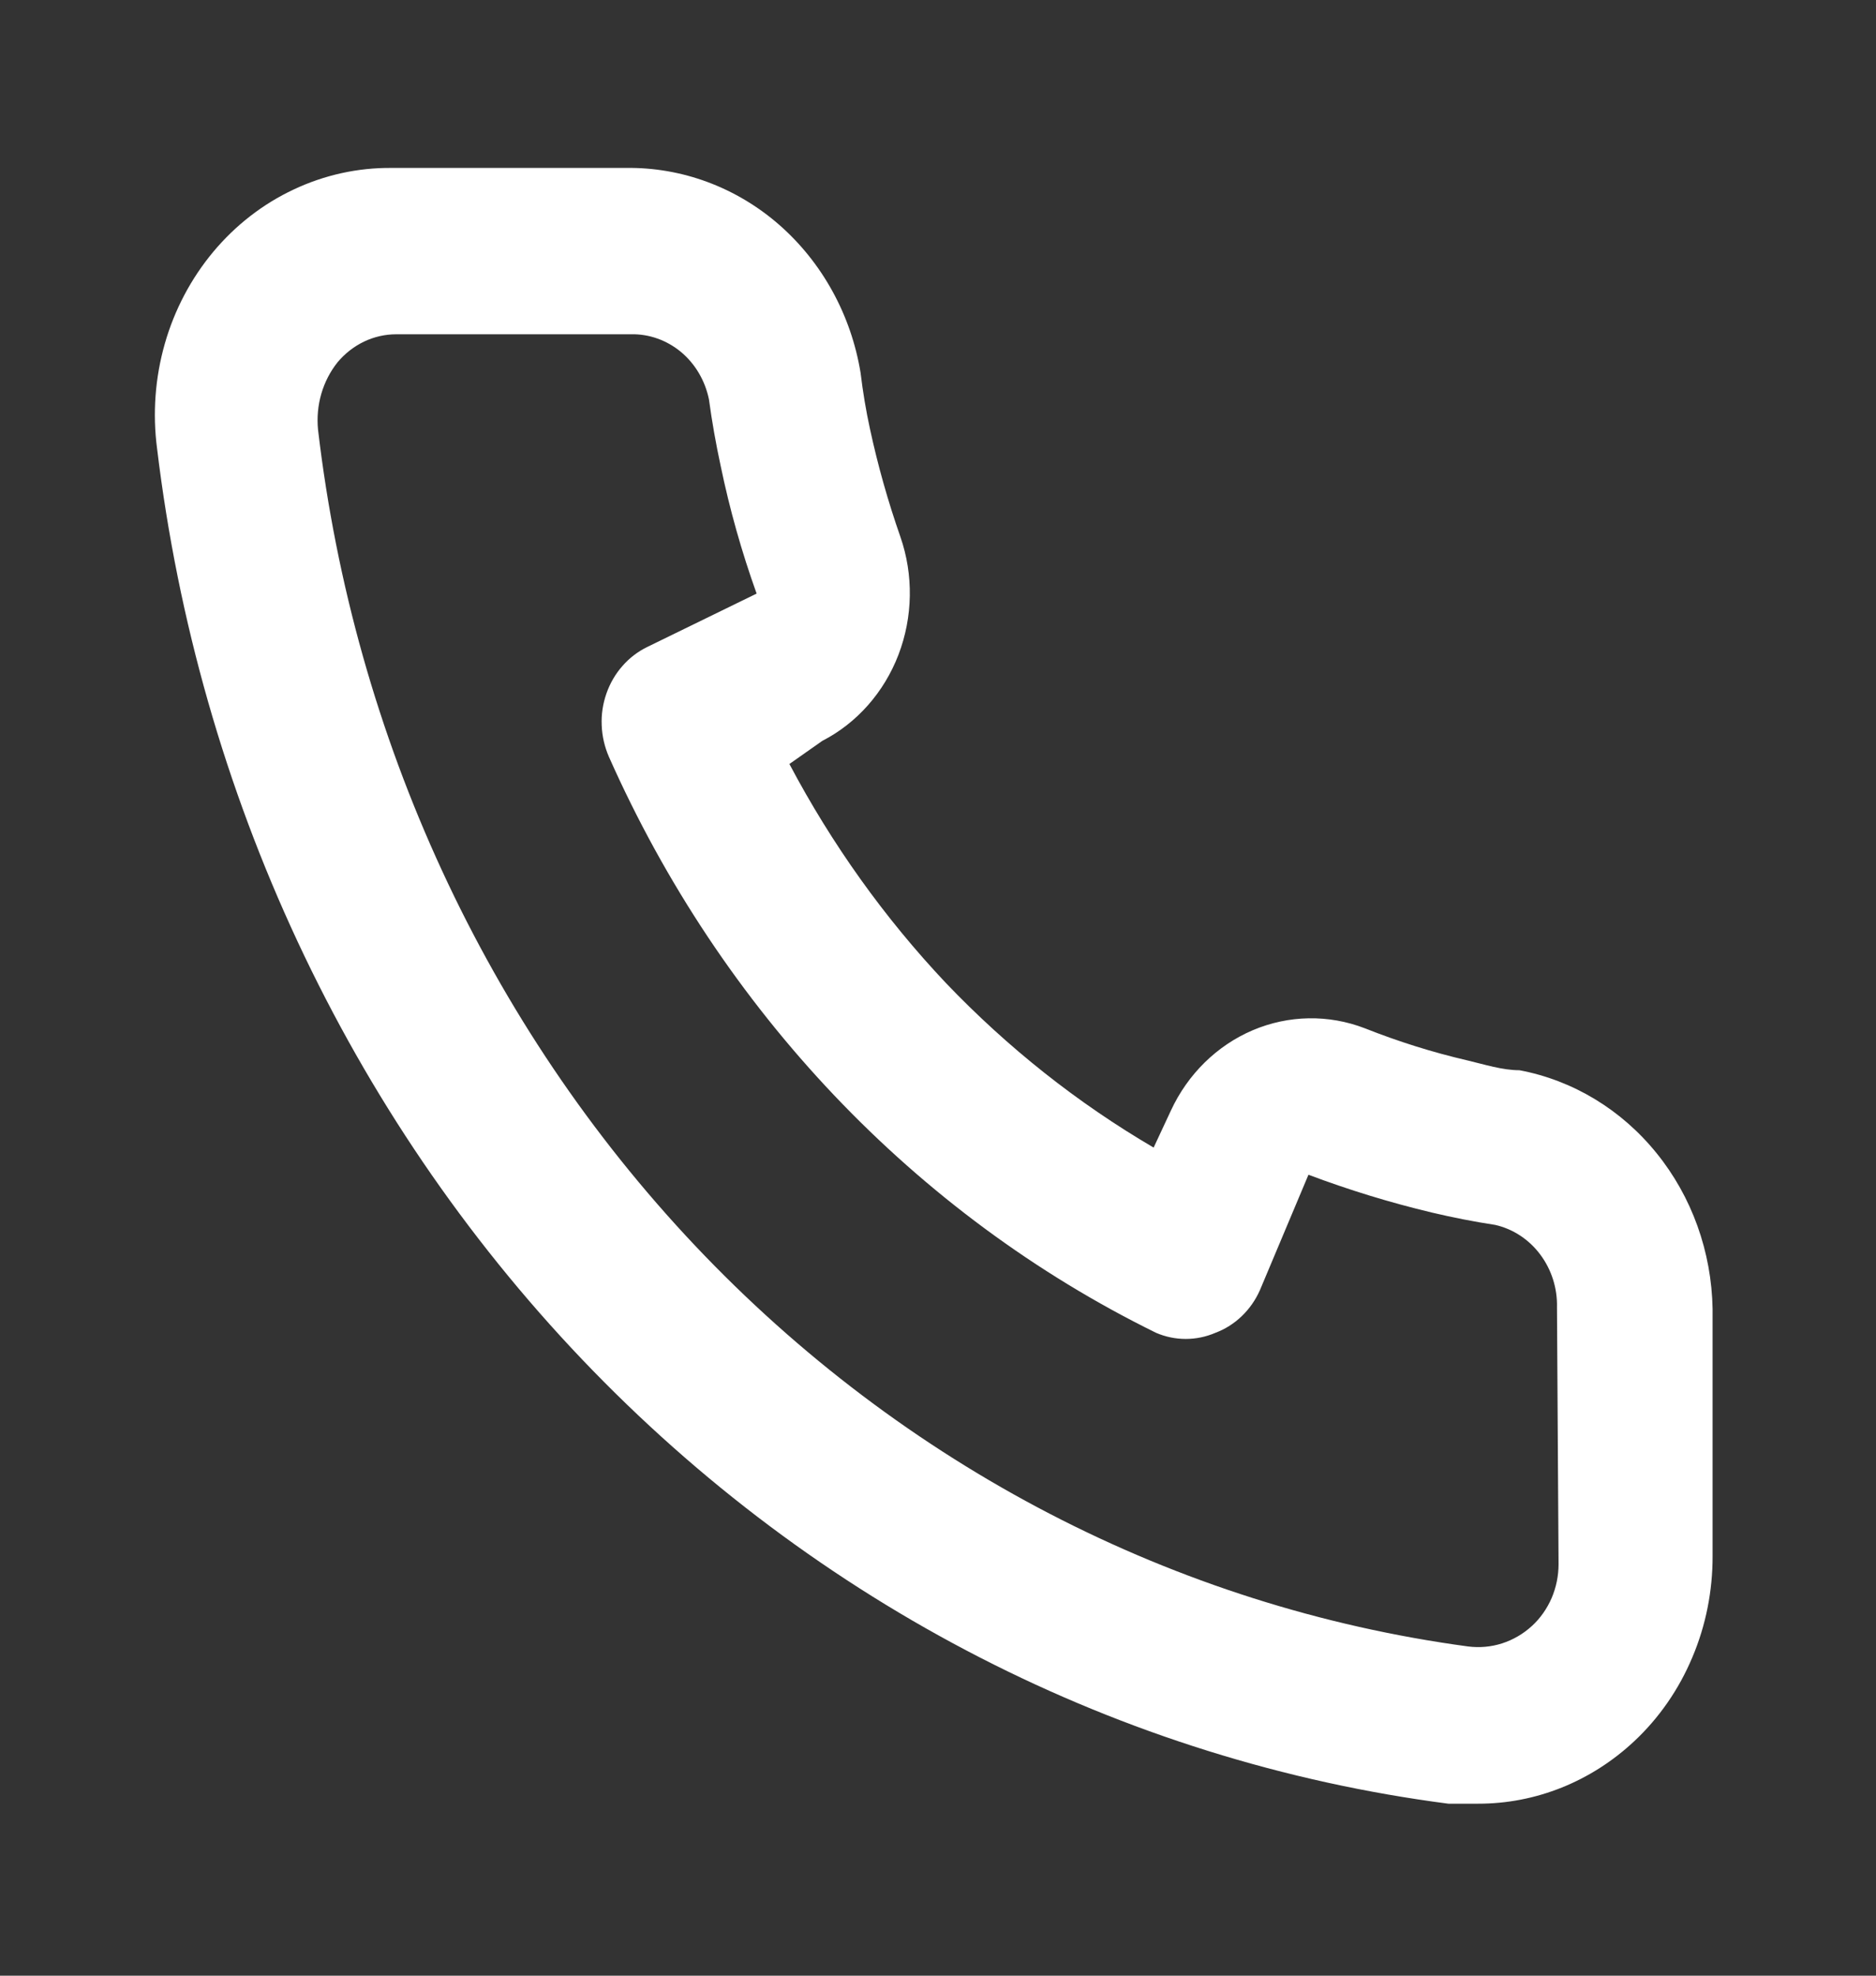 <svg width="19" height="20" viewBox="0 0 19 20" fill="none" xmlns="http://www.w3.org/2000/svg">
<rect x="0" y="0" width="19" height="20" fill="#333333" stroke="none"/>
<path d="M15.389 10.834C15.215 10.834 15.033 10.775 14.859 10.734C14.506 10.652 14.16 10.543 13.822 10.409C13.455 10.268 13.051 10.275 12.688 10.429C12.326 10.583 12.03 10.873 11.859 11.242L11.684 11.617C10.913 11.166 10.205 10.605 9.579 9.95C8.957 9.291 8.424 8.545 7.995 7.734L8.328 7.5C8.679 7.32 8.954 7.008 9.1 6.627C9.246 6.245 9.253 5.82 9.119 5.434C8.994 5.077 8.891 4.713 8.811 4.342C8.771 4.159 8.739 3.967 8.716 3.775C8.62 3.188 8.327 2.657 7.892 2.276C7.457 1.896 6.906 1.692 6.341 1.7H3.966C3.624 1.697 3.287 1.771 2.975 1.918C2.663 2.064 2.386 2.279 2.16 2.549C1.935 2.819 1.767 3.136 1.669 3.48C1.571 3.824 1.544 4.186 1.591 4.542C2.012 8.033 3.527 11.277 5.895 13.761C8.264 16.245 11.351 17.828 14.669 18.259H14.97C15.554 18.26 16.117 18.034 16.553 17.625C16.804 17.39 17.004 17.101 17.14 16.777C17.277 16.454 17.346 16.104 17.345 15.751V13.251C17.335 12.672 17.135 12.114 16.778 11.674C16.422 11.233 15.931 10.936 15.389 10.834ZM15.785 15.834C15.785 15.952 15.761 16.069 15.715 16.177C15.668 16.285 15.601 16.381 15.516 16.459C15.428 16.54 15.325 16.6 15.213 16.636C15.101 16.672 14.983 16.682 14.867 16.667C11.902 16.267 9.148 14.839 7.039 12.609C4.931 10.379 3.588 7.473 3.221 4.35C3.209 4.228 3.22 4.105 3.254 3.987C3.288 3.87 3.344 3.761 3.419 3.667C3.494 3.578 3.585 3.507 3.687 3.458C3.79 3.409 3.901 3.384 4.013 3.384H6.388C6.572 3.379 6.752 3.443 6.897 3.563C7.041 3.683 7.141 3.853 7.18 4.042C7.211 4.27 7.251 4.495 7.299 4.717C7.39 5.156 7.512 5.588 7.663 6.009L6.554 6.55C6.46 6.596 6.374 6.661 6.304 6.742C6.233 6.822 6.178 6.917 6.142 7.02C6.106 7.123 6.089 7.232 6.094 7.342C6.098 7.452 6.123 7.559 6.166 7.659C7.306 10.228 9.268 12.293 11.708 13.492C11.901 13.575 12.117 13.575 12.31 13.492C12.409 13.455 12.499 13.398 12.577 13.323C12.654 13.249 12.717 13.159 12.761 13.059L13.252 11.892C13.661 12.046 14.079 12.174 14.503 12.275C14.714 12.325 14.928 12.367 15.144 12.4C15.324 12.441 15.485 12.547 15.599 12.699C15.713 12.851 15.774 13.04 15.769 13.234L15.785 15.834Z" fill="white"/>
</svg>
